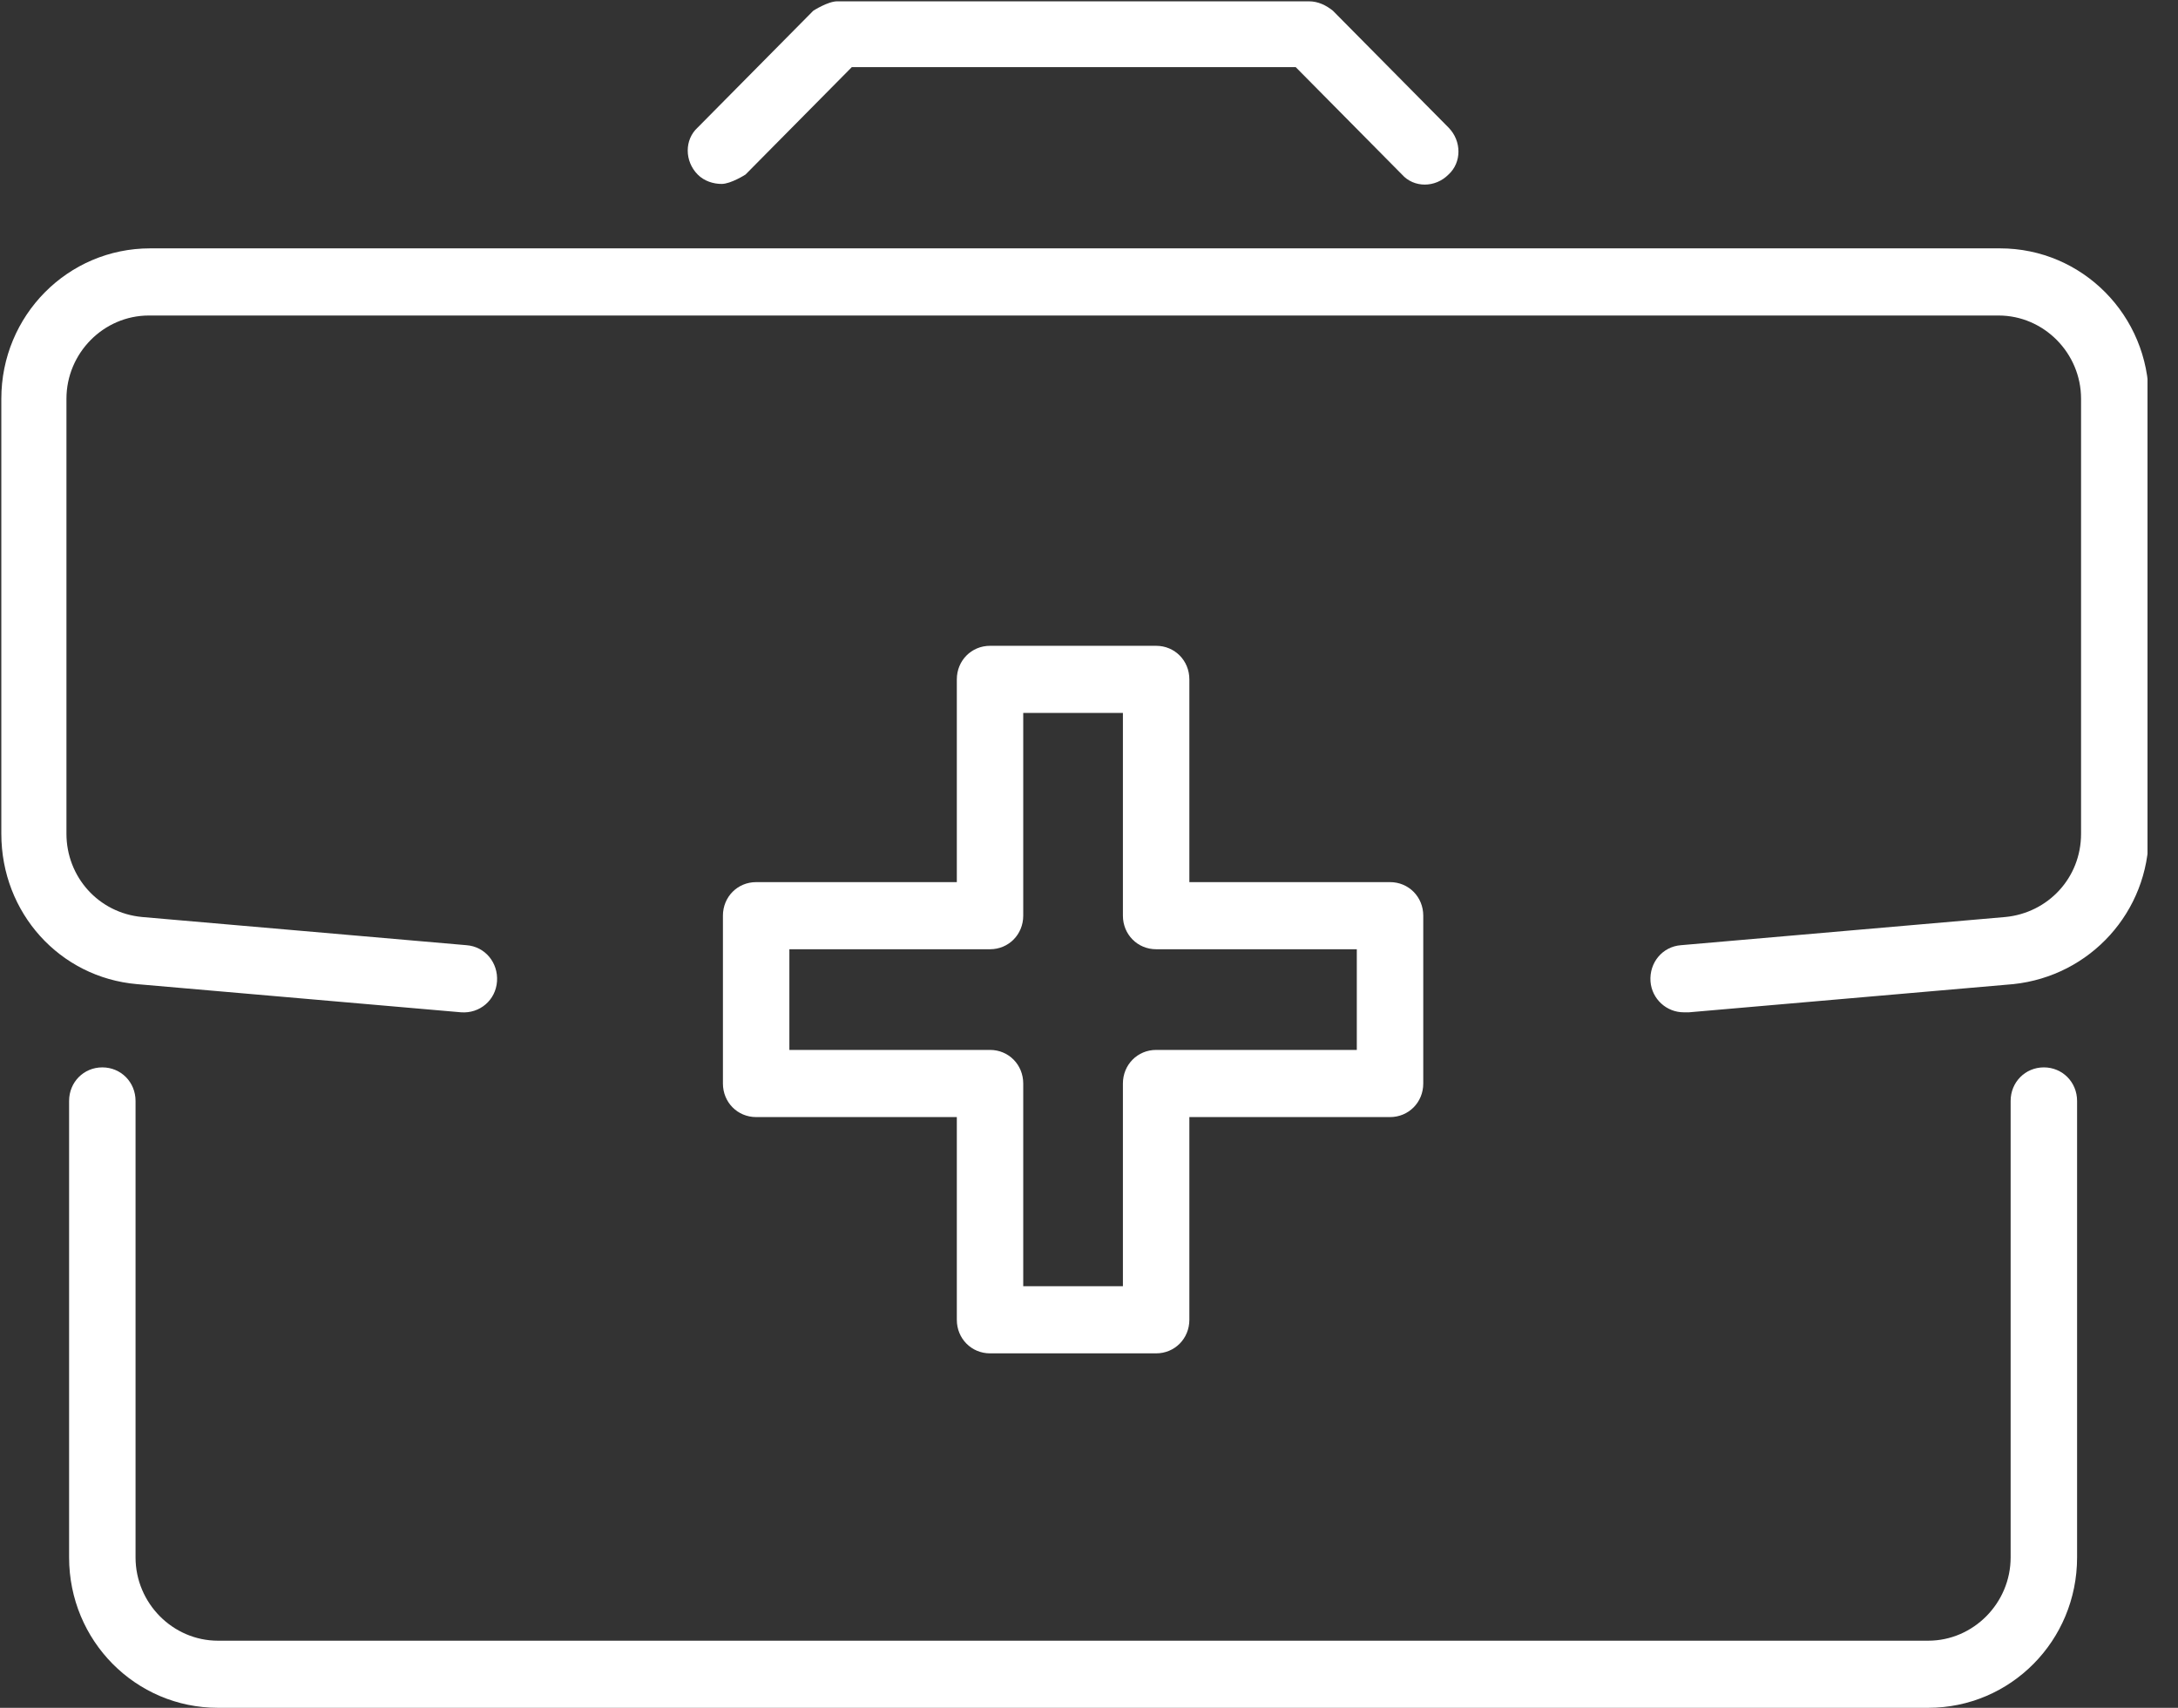 <?xml version="1.0" encoding="UTF-8"?>
<svg xmlns="http://www.w3.org/2000/svg" width="51" height="40" viewBox="0 0 51 40" fill="none">
  <rect x="0" y="0" width="51" height="40" fill="#333333" stroke="none"/>
  <g clip-path="url(#clip0_562_1503)">
    <path d="M16.897 4.308C16.71 4.308 16.492 4.245 16.337 4.088C16.026 3.773 16.026 3.27 16.337 2.987L19.044 0.251C19.044 0.251 19.386 0.031 19.604 0.031H30.651C30.869 0.031 31.055 0.126 31.211 0.251L33.918 2.987C34.229 3.302 34.229 3.805 33.918 4.088C33.607 4.402 33.109 4.402 32.829 4.088L30.34 1.572H19.946L17.457 4.088C17.457 4.088 17.115 4.308 16.897 4.308Z" fill="white"></path>
    <path d="M39.426 23.71C39.021 23.71 38.679 23.396 38.648 22.987C38.617 22.547 38.928 22.17 39.363 22.138L46.956 21.478C47.952 21.383 48.73 20.566 48.73 19.528V9.339C48.73 8.27 47.858 7.39 46.8 7.39H3.485C2.427 7.39 1.556 8.27 1.556 9.339V19.528C1.556 20.534 2.303 21.383 3.329 21.478L10.922 22.138C11.358 22.17 11.669 22.547 11.638 22.987C11.607 23.427 11.233 23.742 10.798 23.71L3.205 23.05C1.4 22.893 0.031 21.383 0.031 19.528V9.339C0.031 7.39 1.587 5.817 3.516 5.817H46.832C48.761 5.817 50.317 7.39 50.317 9.339V19.528C50.317 21.352 48.948 22.861 47.143 23.05L39.55 23.71C39.55 23.71 39.519 23.71 39.488 23.71H39.426Z" fill="white"></path>
    <path d="M45.151 40H5.103C3.174 40 1.618 38.428 1.618 36.478V25.786C1.618 25.346 1.96 25 2.396 25C2.832 25 3.174 25.346 3.174 25.786V36.478C3.174 37.547 4.045 38.428 5.103 38.428H45.151C46.209 38.428 47.081 37.547 47.081 36.478V25.786C47.081 25.346 47.423 25 47.859 25C48.294 25 48.637 25.346 48.637 25.786V36.478C48.637 38.428 47.081 40 45.151 40Z" fill="white"></path>
    <path d="M27.072 31.698H23.183C22.747 31.698 22.405 31.352 22.405 30.912V26.164H17.706C17.27 26.164 16.928 25.818 16.928 25.378V21.447C16.928 21.006 17.27 20.661 17.706 20.661H22.405V15.912C22.405 15.472 22.747 15.126 23.183 15.126H27.072C27.508 15.126 27.85 15.472 27.85 15.912V20.661H32.549C32.985 20.661 33.327 21.006 33.327 21.447V25.378C33.327 25.818 32.985 26.164 32.549 26.164H27.85V30.912C27.85 31.352 27.508 31.698 27.072 31.698ZM23.96 30.126H26.294V25.378C26.294 24.937 26.637 24.591 27.072 24.591H31.771V22.233H27.072C26.637 22.233 26.294 21.887 26.294 21.447V16.698H23.96V21.447C23.96 21.887 23.618 22.233 23.183 22.233H18.484V24.591H23.183C23.618 24.591 23.96 24.937 23.96 25.378V30.126Z" fill="white"></path>
  </g>
  <defs>
    <clipPath id="clip0_562_1503">
      <rect width="50.286" height="40" fill="white"></rect>
    </clipPath>
  </defs>
</svg>
